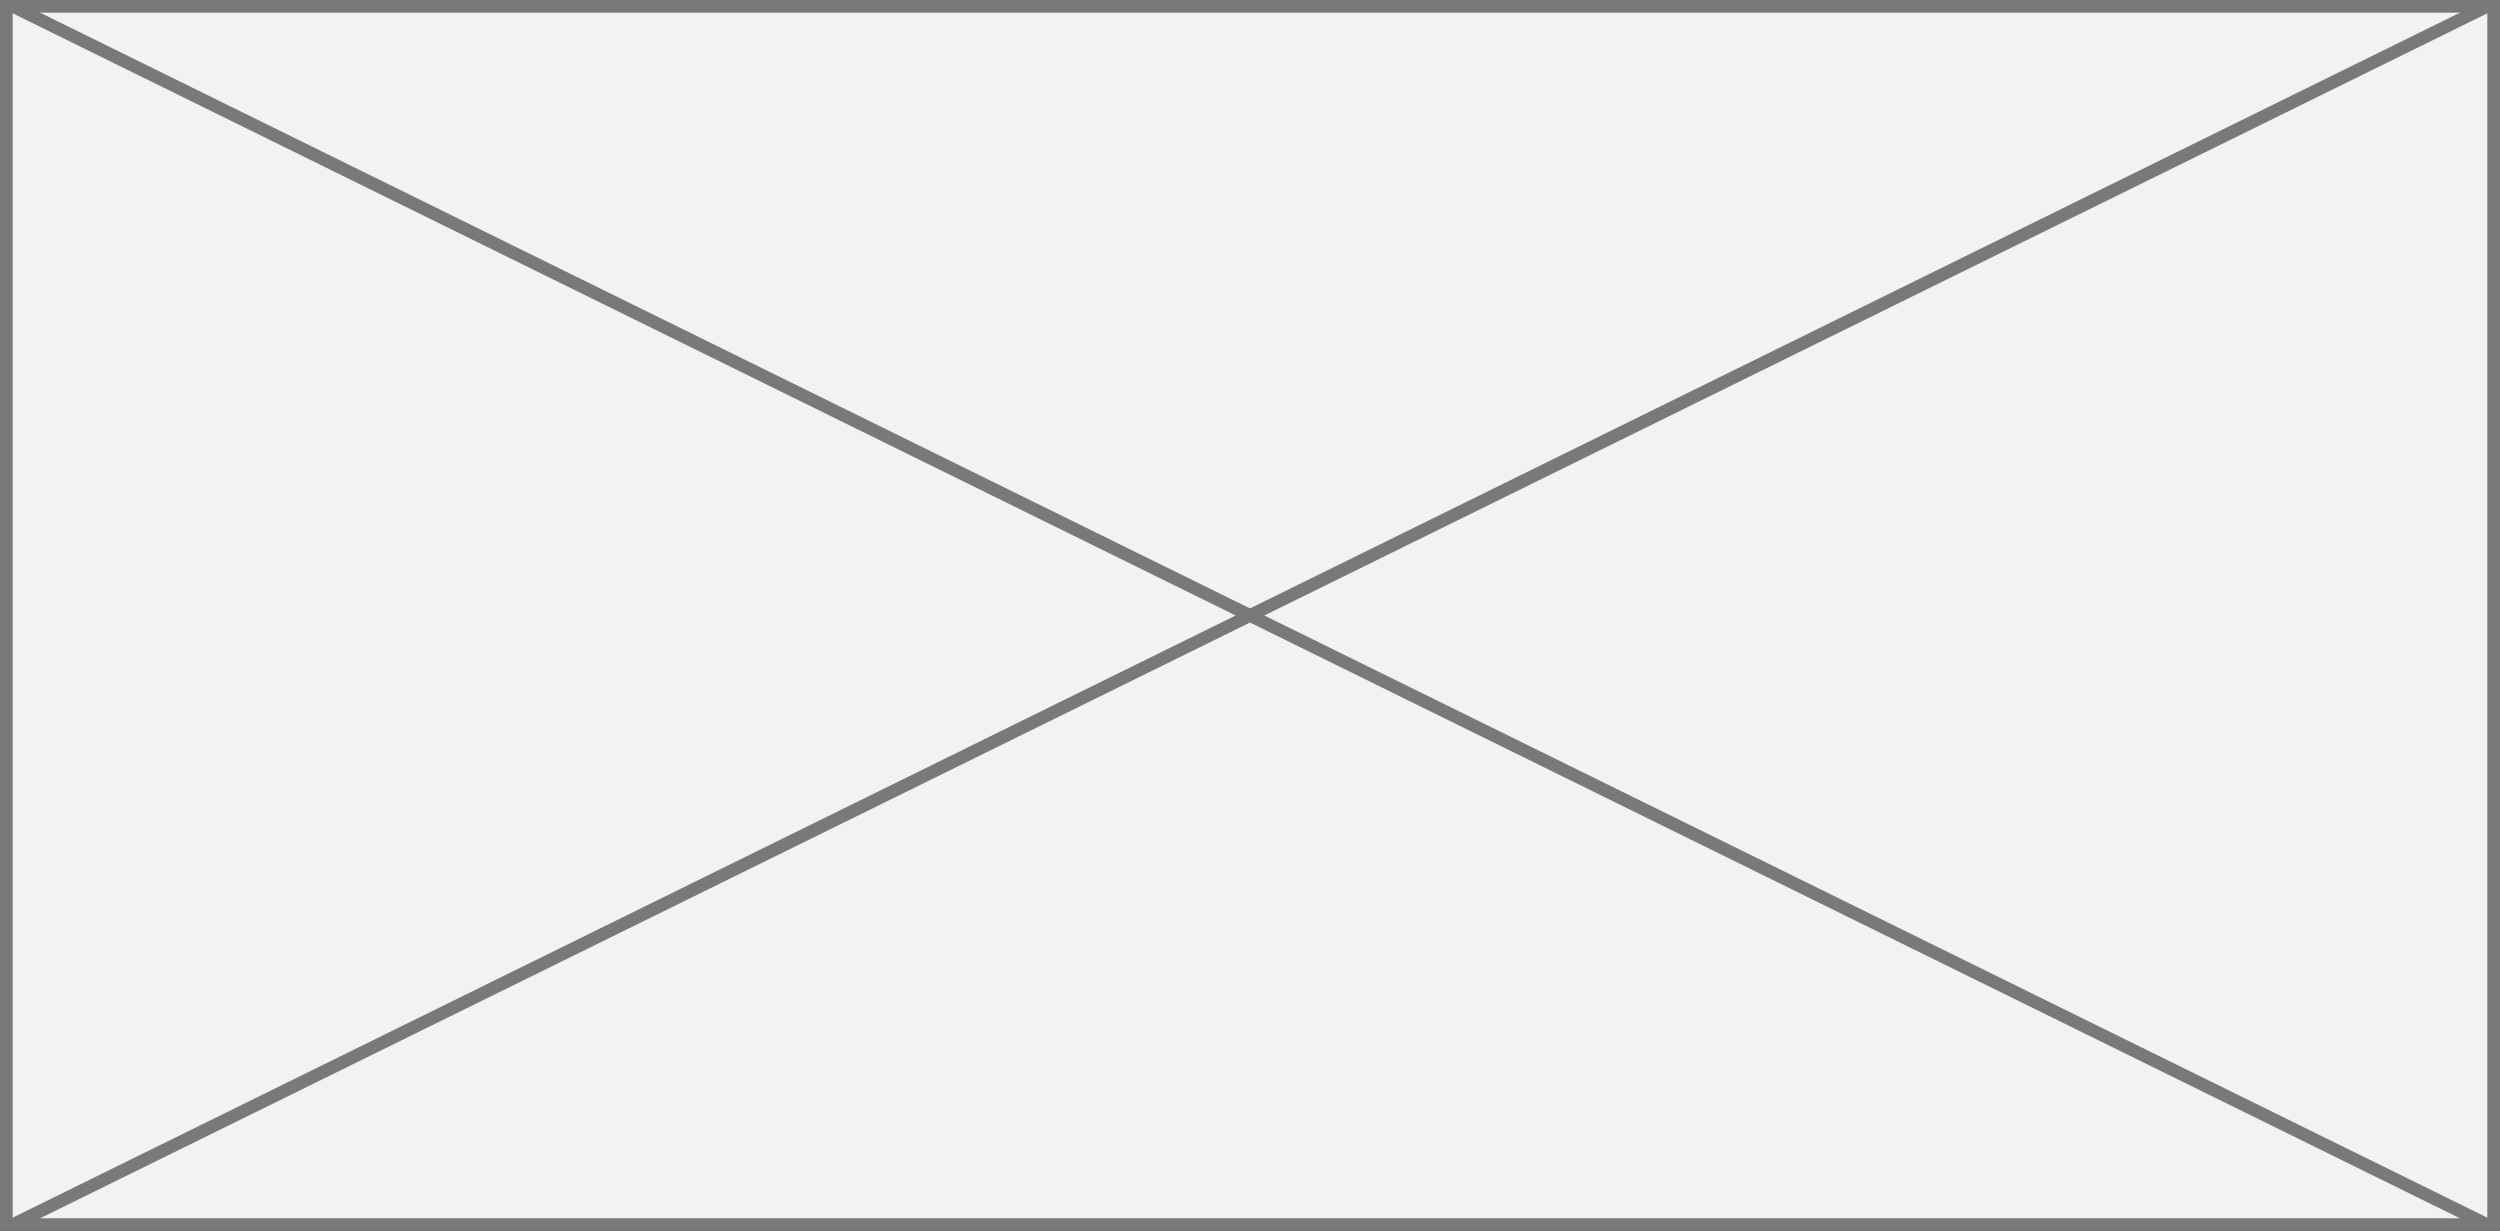 ﻿<?xml version="1.0" encoding="utf-8"?>
<svg version="1.1" xmlns:xlink="http://www.w3.org/1999/xlink" width="197px" height="97px" xmlns="http://www.w3.org/2000/svg">
  <rect width="100%" height="100%" fill="#333333" stroke="none"/>
  <g transform="matrix(1 0 0 1 -89 -68 )">
    <path d="M 89.5 68.5  L 285.5 68.5  L 285.5 164.5  L 89.5 164.5  L 89.5 68.5  Z " fill-rule="nonzero" fill="#f2f2f2" stroke="none" />
    <path d="M 89.5 68.5  L 285.5 68.5  L 285.5 164.5  L 89.5 164.5  L 89.5 68.5  Z " stroke-width="1" stroke="#797979" fill="none" />
    <path d="M 89.911 68.449  L 285.089 164.551  M 285.089 68.449  L 89.911 164.551  " stroke-width="1" stroke="#797979" fill="none" />
  </g>
</svg>